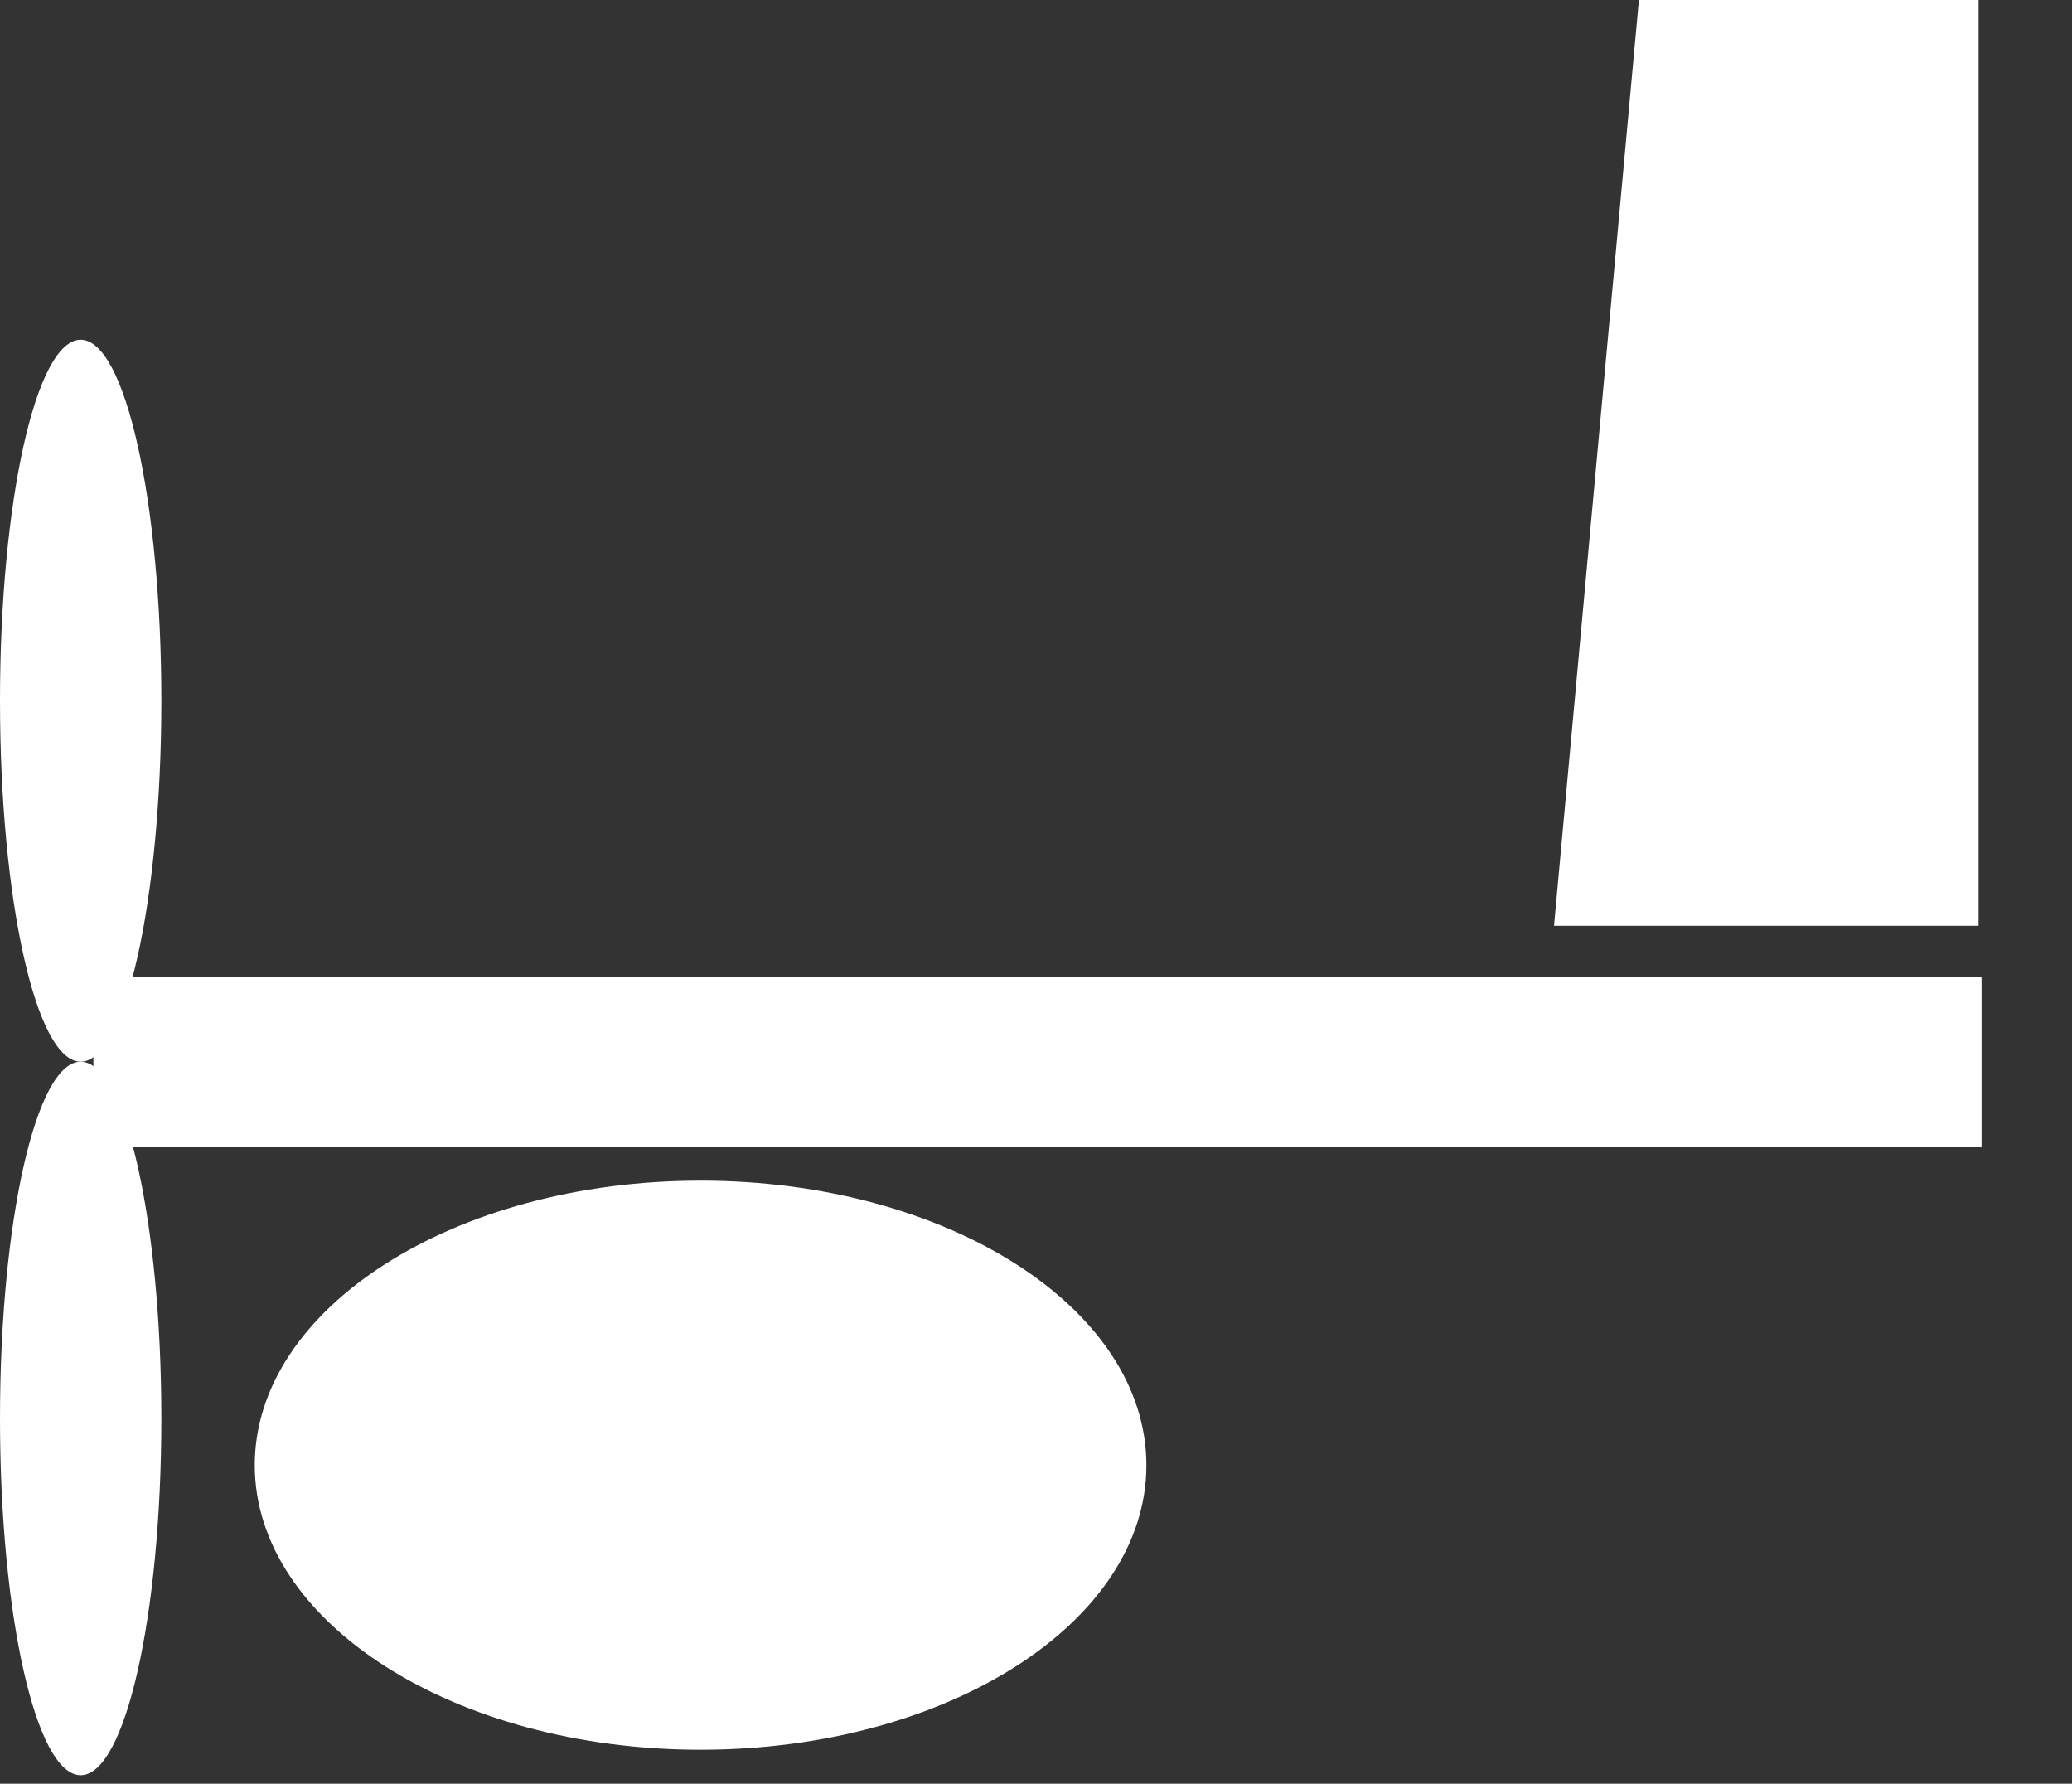 <svg width="244" height="210" xmlns="http://www.w3.org/2000/svg" xmlns:xlink="http://www.w3.org/1999/xlink" overflow="hidden"><rect width="100%" height="100%" fill="#333333" stroke="none"/><defs><clipPath id="clip0"><rect x="124" y="406" width="244" height="210"/></clipPath></defs><g clip-path="url(#clip0)" transform="translate(-124 -406)"><path d="M135 531 357.347 531" stroke="#ffffff" stroke-width="20" stroke-miterlimit="8" fill="#0070C0" fill-rule="evenodd"/><path d="M0 10 109 0 109 50 0 50Z" fill="#ffffff" fill-rule="evenodd" transform="matrix(1.83697e-16 1 1 -1.83697e-16 307 406)"/><path d="M154 578.5C154 559.998 177.505 545 206.5 545 235.495 545 259 559.998 259 578.5 259 597.002 235.495 612 206.5 612 177.505 612 154 597.002 154 578.5Z" fill="#ffffff" fill-rule="evenodd"/><path d="M124 488.5C124 465.028 128.253 446 133.5 446 138.747 446 143 465.028 143 488.5 143 511.972 138.747 531 133.5 531 128.253 531 124 511.972 124 488.5Z" fill="#ffffff" fill-rule="evenodd"/><path d="M124 573C124 549.804 128.253 531 133.5 531 138.747 531 143 549.804 143 573 143 596.196 138.747 615 133.5 615 128.253 615 124 596.196 124 573Z" fill="#ffffff" fill-rule="evenodd"/></g></svg>